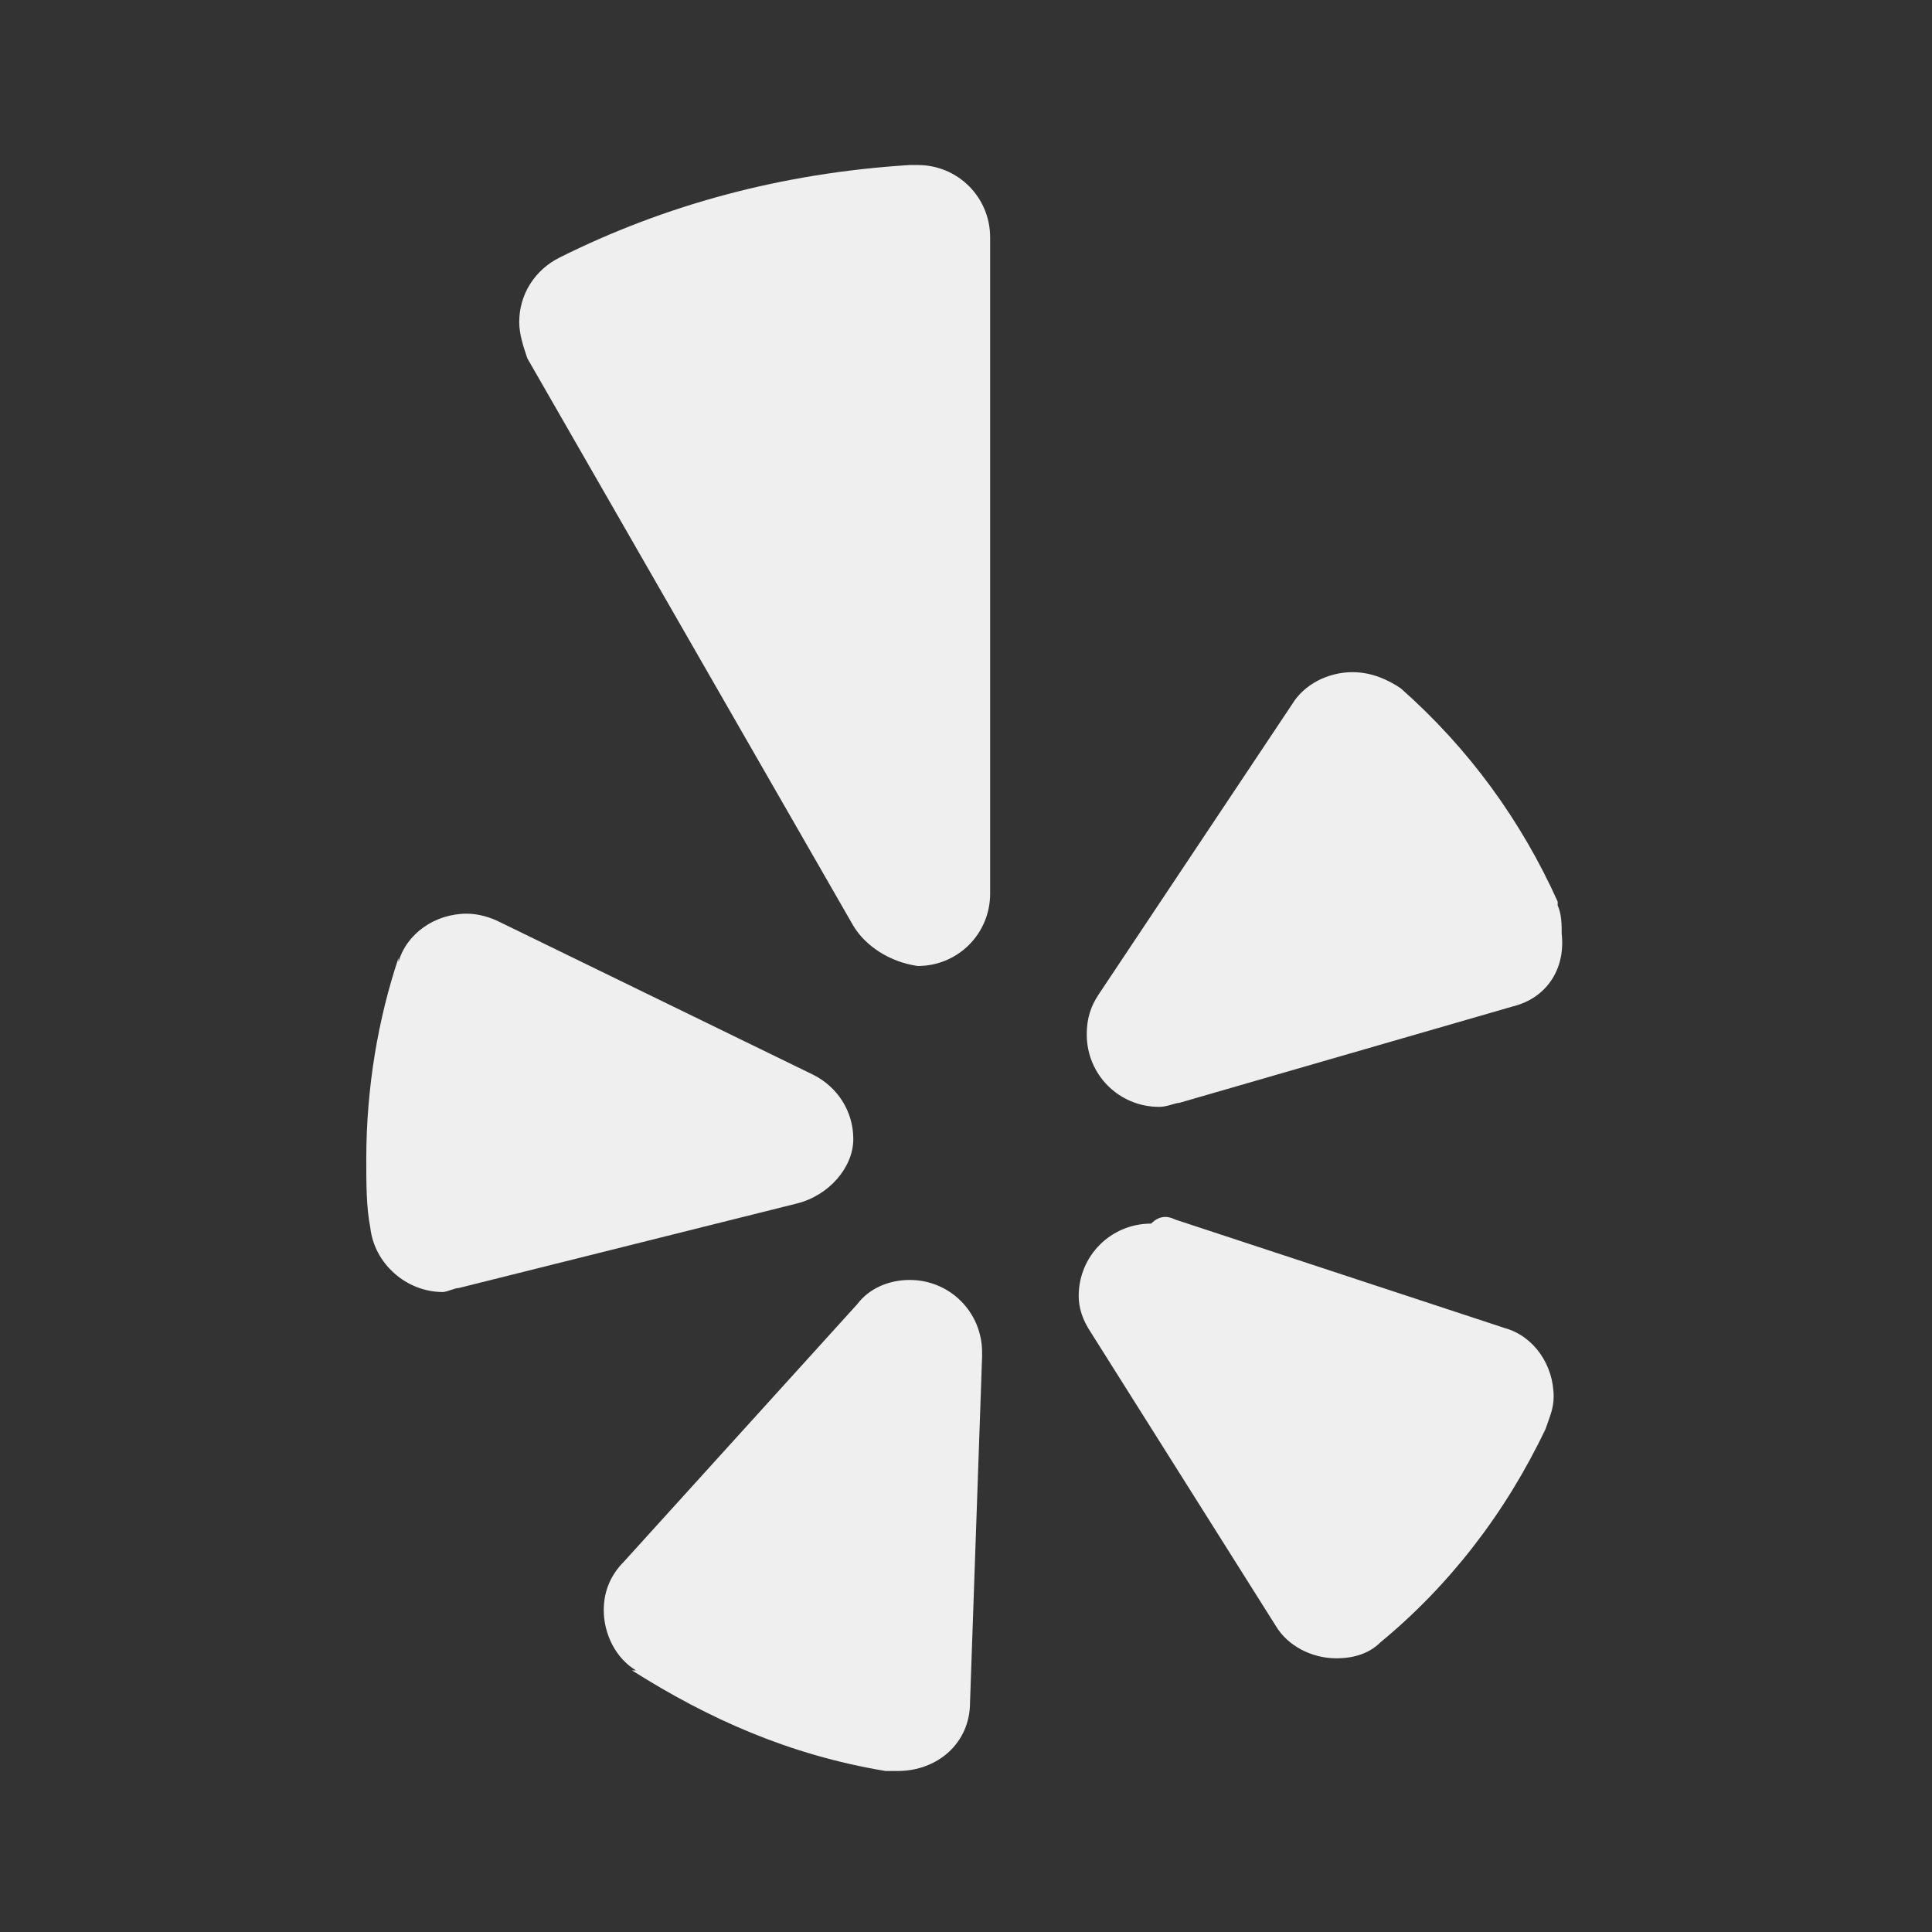 <?xml version="1.0" encoding="utf-8"?>
<!-- Generator: Adobe Illustrator 27.0.0, SVG Export Plug-In . SVG Version: 6.00 Build 0)  -->
<svg version="1.1" id="Layer_1" xmlns="http://www.w3.org/2000/svg" xmlns:xlink="http://www.w3.org/1999/xlink" x="0px" y="0px"
	 viewBox="0 0 48 48" style="enable-background:new 0 0 48 48;" xml:space="preserve">
<rect x="0" y="0" width="48" height="48" fill="#333333" stroke="none"/>
<style type="text/css">
	.st0{fill:#EFEFEF;}
</style>
<path class="st0" d="M21.3,32.4c0.3-0.4,0.8-0.6,1.3-0.6c1,0,1.8,0.8,1.8,1.8c0,0,0,0,0,0.1v0l-0.3,8.6c0,1-0.8,1.7-1.8,1.7
	c-0.1,0-0.2,0-0.3,0l0,0c-2.4-0.4-4.4-1.3-6.3-2.5l0.1,0C15.3,41.2,15,40.6,15,40c0-0.5,0.2-0.9,0.5-1.2l0,0L21.3,32.4L21.3,32.4z
	 M19.8,29.9L11.4,32c-0.1,0-0.3,0.1-0.4,0.1c-0.9,0-1.7-0.7-1.8-1.6l0,0c-0.1-0.5-0.1-1.1-0.1-1.7c0-1.8,0.3-3.5,0.8-5l0,0.1
	c0.2-0.7,0.9-1.2,1.7-1.2c0.3,0,0.6,0.1,0.8,0.2l0,0l7.8,3.8c0.6,0.3,1,0.9,1,1.6C21.2,29,20.6,29.7,19.8,29.9L19.8,29.9L19.8,29.9z
	 M21.2,23L13.1,8.9c-0.1-0.3-0.2-0.6-0.2-0.9c0-0.7,0.4-1.3,1-1.6l0,0c2.6-1.3,5.5-2.1,8.7-2.3l0.1,0c0,0,0.1,0,0.1,0
	c1,0,1.8,0.8,1.8,1.8c0,0,0,0,0,0l0,0v16.3c0,1-0.8,1.8-1.8,1.8C22.1,23.9,21.5,23.5,21.2,23L21.2,23L21.2,23z M29.2,30.3l8.2,2.7
	c0.7,0.2,1.2,0.9,1.2,1.7c0,0.3-0.1,0.5-0.2,0.8l0,0c-1,2.1-2.4,3.9-4.1,5.3l0,0c-0.3,0.3-0.7,0.4-1.1,0.4c-0.6,0-1.2-0.3-1.5-0.8
	l0,0l-4.6-7.3c-0.2-0.3-0.3-0.6-0.3-0.9c0-1,0.8-1.8,1.8-1.8C28.8,30.2,29,30.2,29.2,30.3L29.2,30.3L29.2,30.3z M37.6,25l-8.3,2.4
	c-0.1,0-0.3,0.1-0.5,0.1c-1,0-1.8-0.8-1.8-1.8c0-0.4,0.1-0.7,0.3-1l0,0l4.8-7.2c0.3-0.5,0.9-0.8,1.5-0.8c0.5,0,0.9,0.2,1.2,0.4l0,0
	c1.7,1.5,3,3.3,3.9,5.3l0,0.1c0.1,0.2,0.1,0.5,0.1,0.7C38.9,24.1,38.4,24.8,37.6,25L37.6,25L37.6,25z"/>
</svg>
